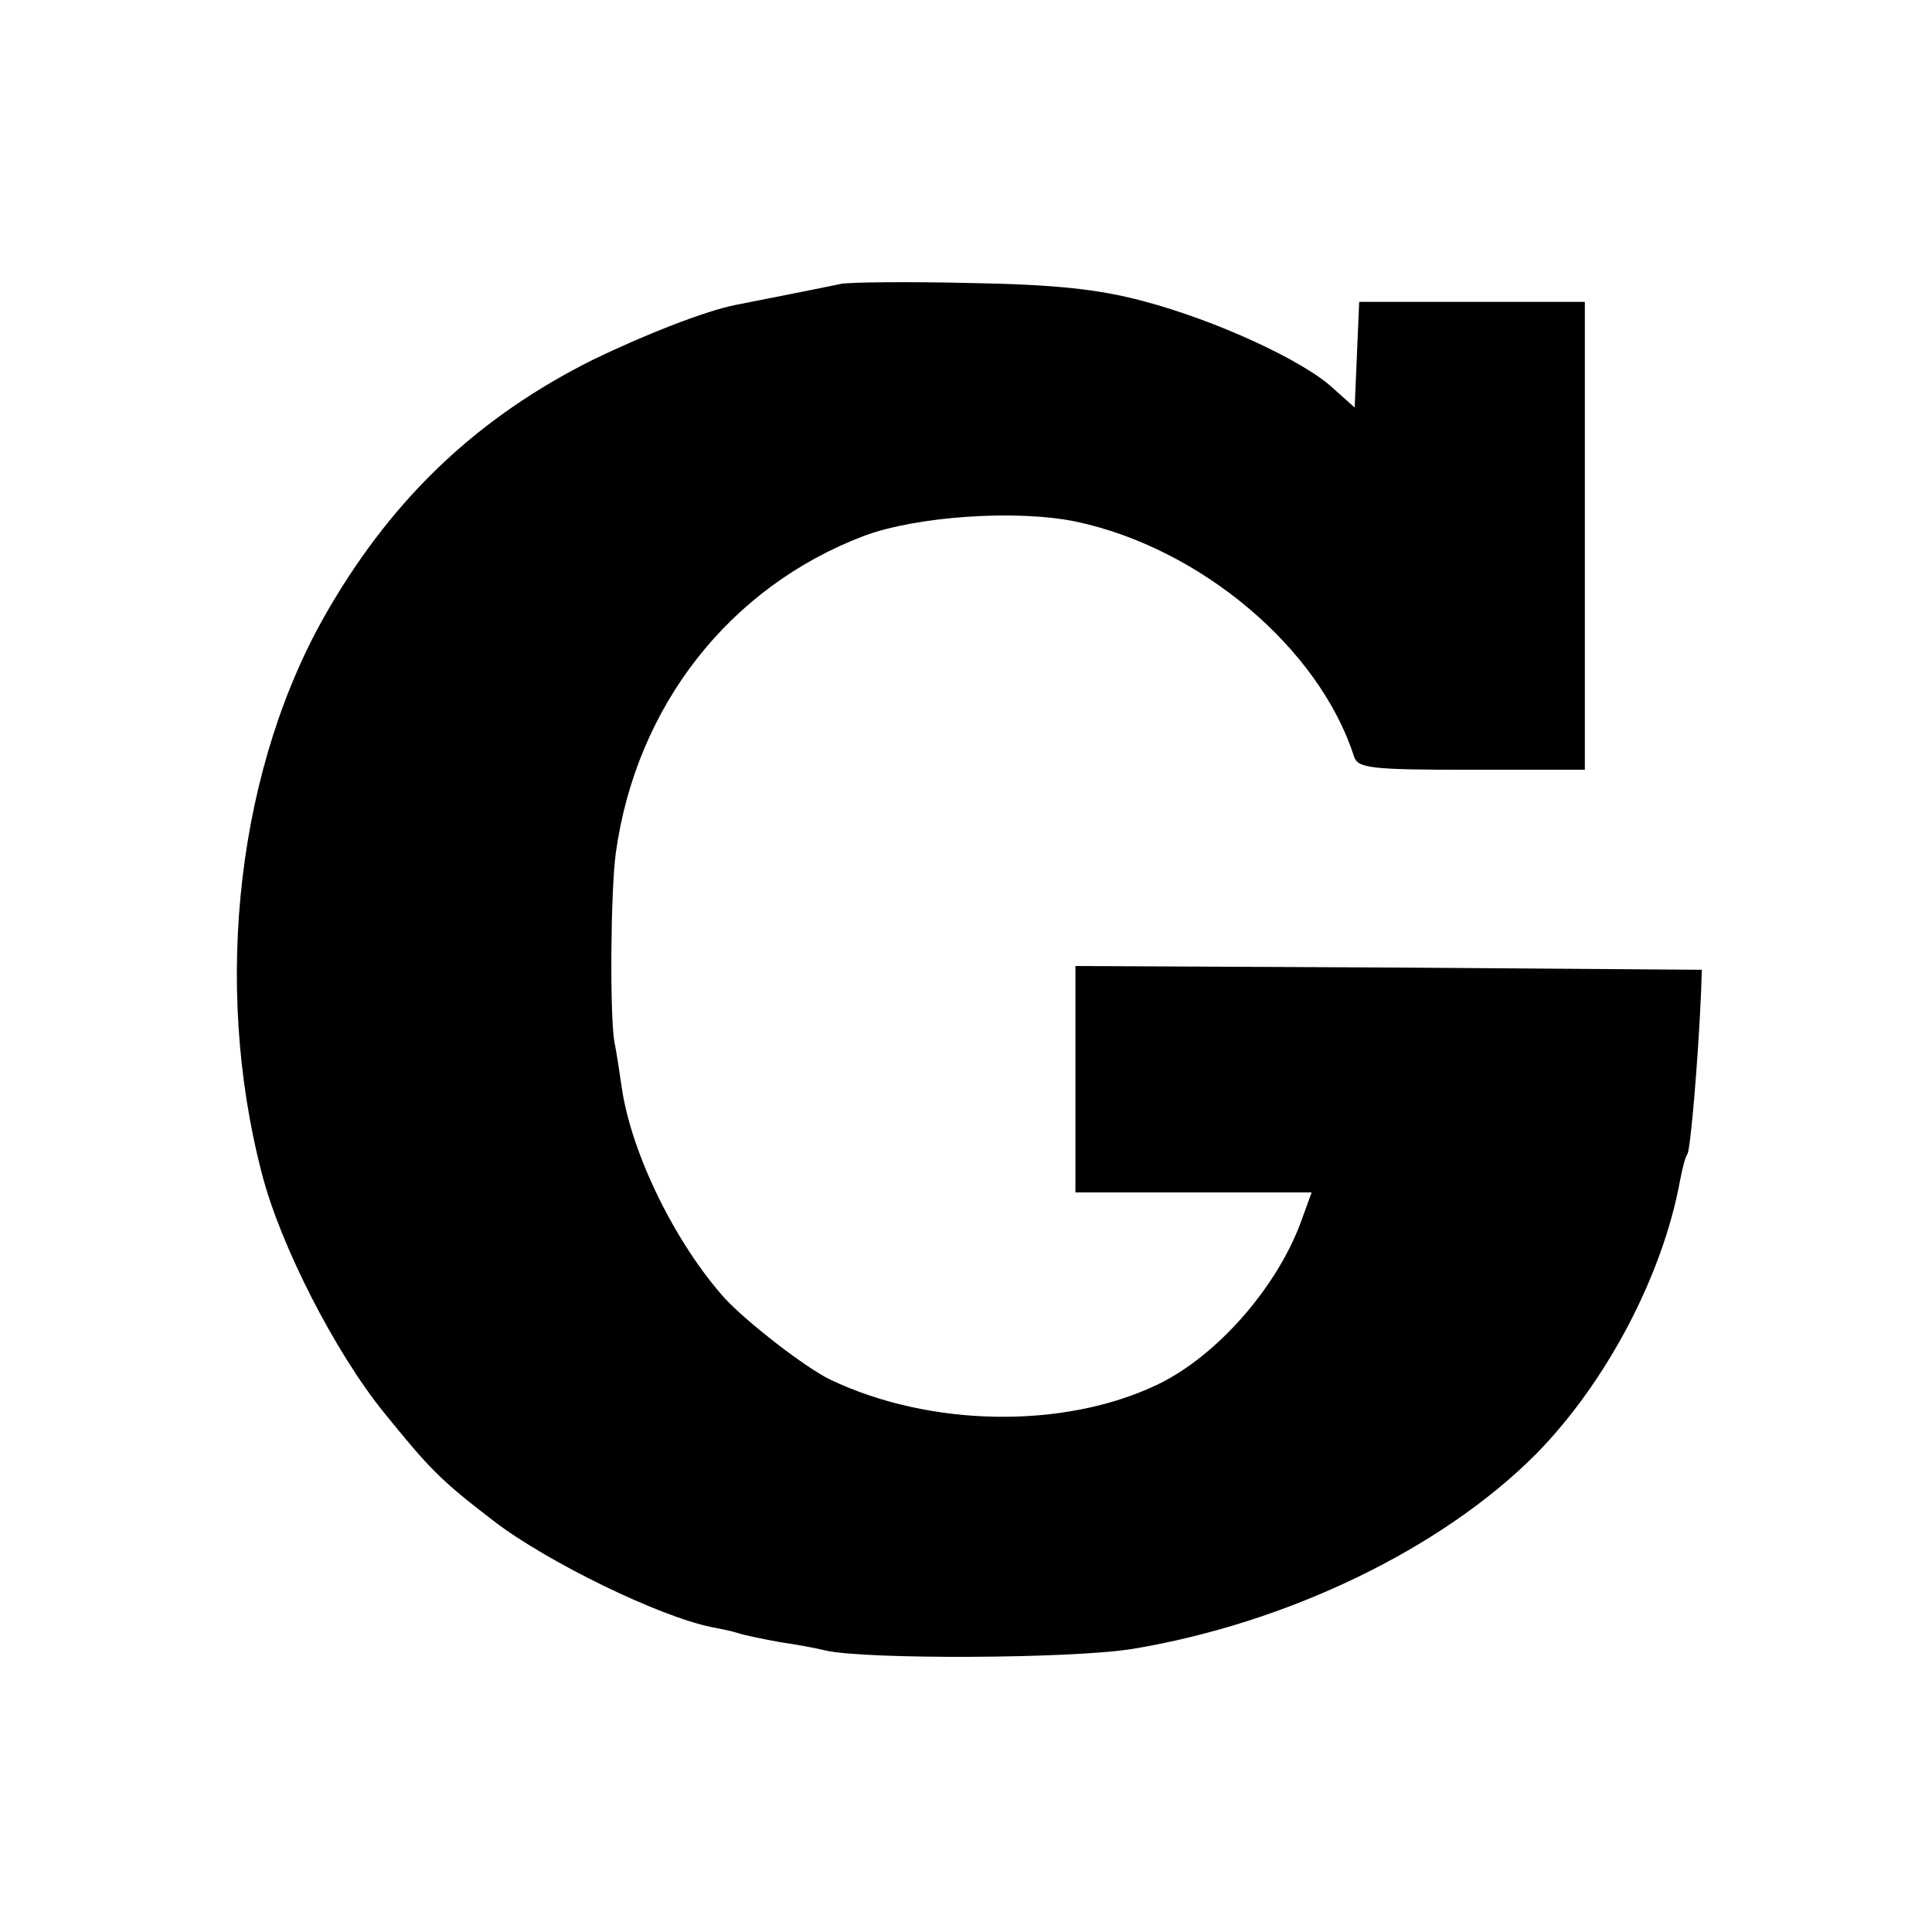 <?xml version="1.0" standalone="no"?>
<!DOCTYPE svg PUBLIC "-//W3C//DTD SVG 20010904//EN"
 "http://www.w3.org/TR/2001/REC-SVG-20010904/DTD/svg10.dtd">
<svg version="1.0" xmlns="http://www.w3.org/2000/svg"
 width="256pt" height="256pt" viewBox="0 0 256 256"
 preserveAspectRatio="xMidYMid meet">
<g transform="translate(0,256) scale(0.1,-0.1)"
fill="#000000" stroke="none">
<path d="M1115 2184 c-23 -5 -110 -22 -140 -28 -41 -8 -122 -40 -190 -73 -150
-75 -262 -180 -349 -329 -121 -206 -155 -496 -89 -749 24 -94 97 -237 162
-317 60 -74 74 -89 146 -144 69 -53 218 -126 288 -140 10 -2 26 -5 35 -8 9 -3
34 -8 56 -12 21 -3 48 -8 60 -11 52 -12 325 -11 406 2 206 34 411 133 536 259
93 95 167 236 190 361 3 16 7 32 10 36 4 7 14 122 18 214 l1 30 -415 3 -415 2
0 -150 0 -150 156 0 157 0 -12 -33 c-31 -90 -113 -184 -193 -222 -124 -59
-301 -56 -433 7 -33 16 -109 75 -139 107 -65 72 -124 191 -137 279 -3 20 -7
48 -10 62 -6 36 -5 198 2 250 27 194 150 352 329 420 70 26 201 35 280 19 166
-35 323 -168 369 -311 5 -16 21 -18 156 -18 l150 0 0 80 c0 44 0 172 0 285 0
113 0 216 0 230 l0 25 -150 0 -149 0 -3 -70 -3 -70 -28 25 c-39 37 -157 91
-252 116 -60 16 -117 22 -230 24 -82 2 -159 1 -170 -1z"/>
</g>
</svg>
